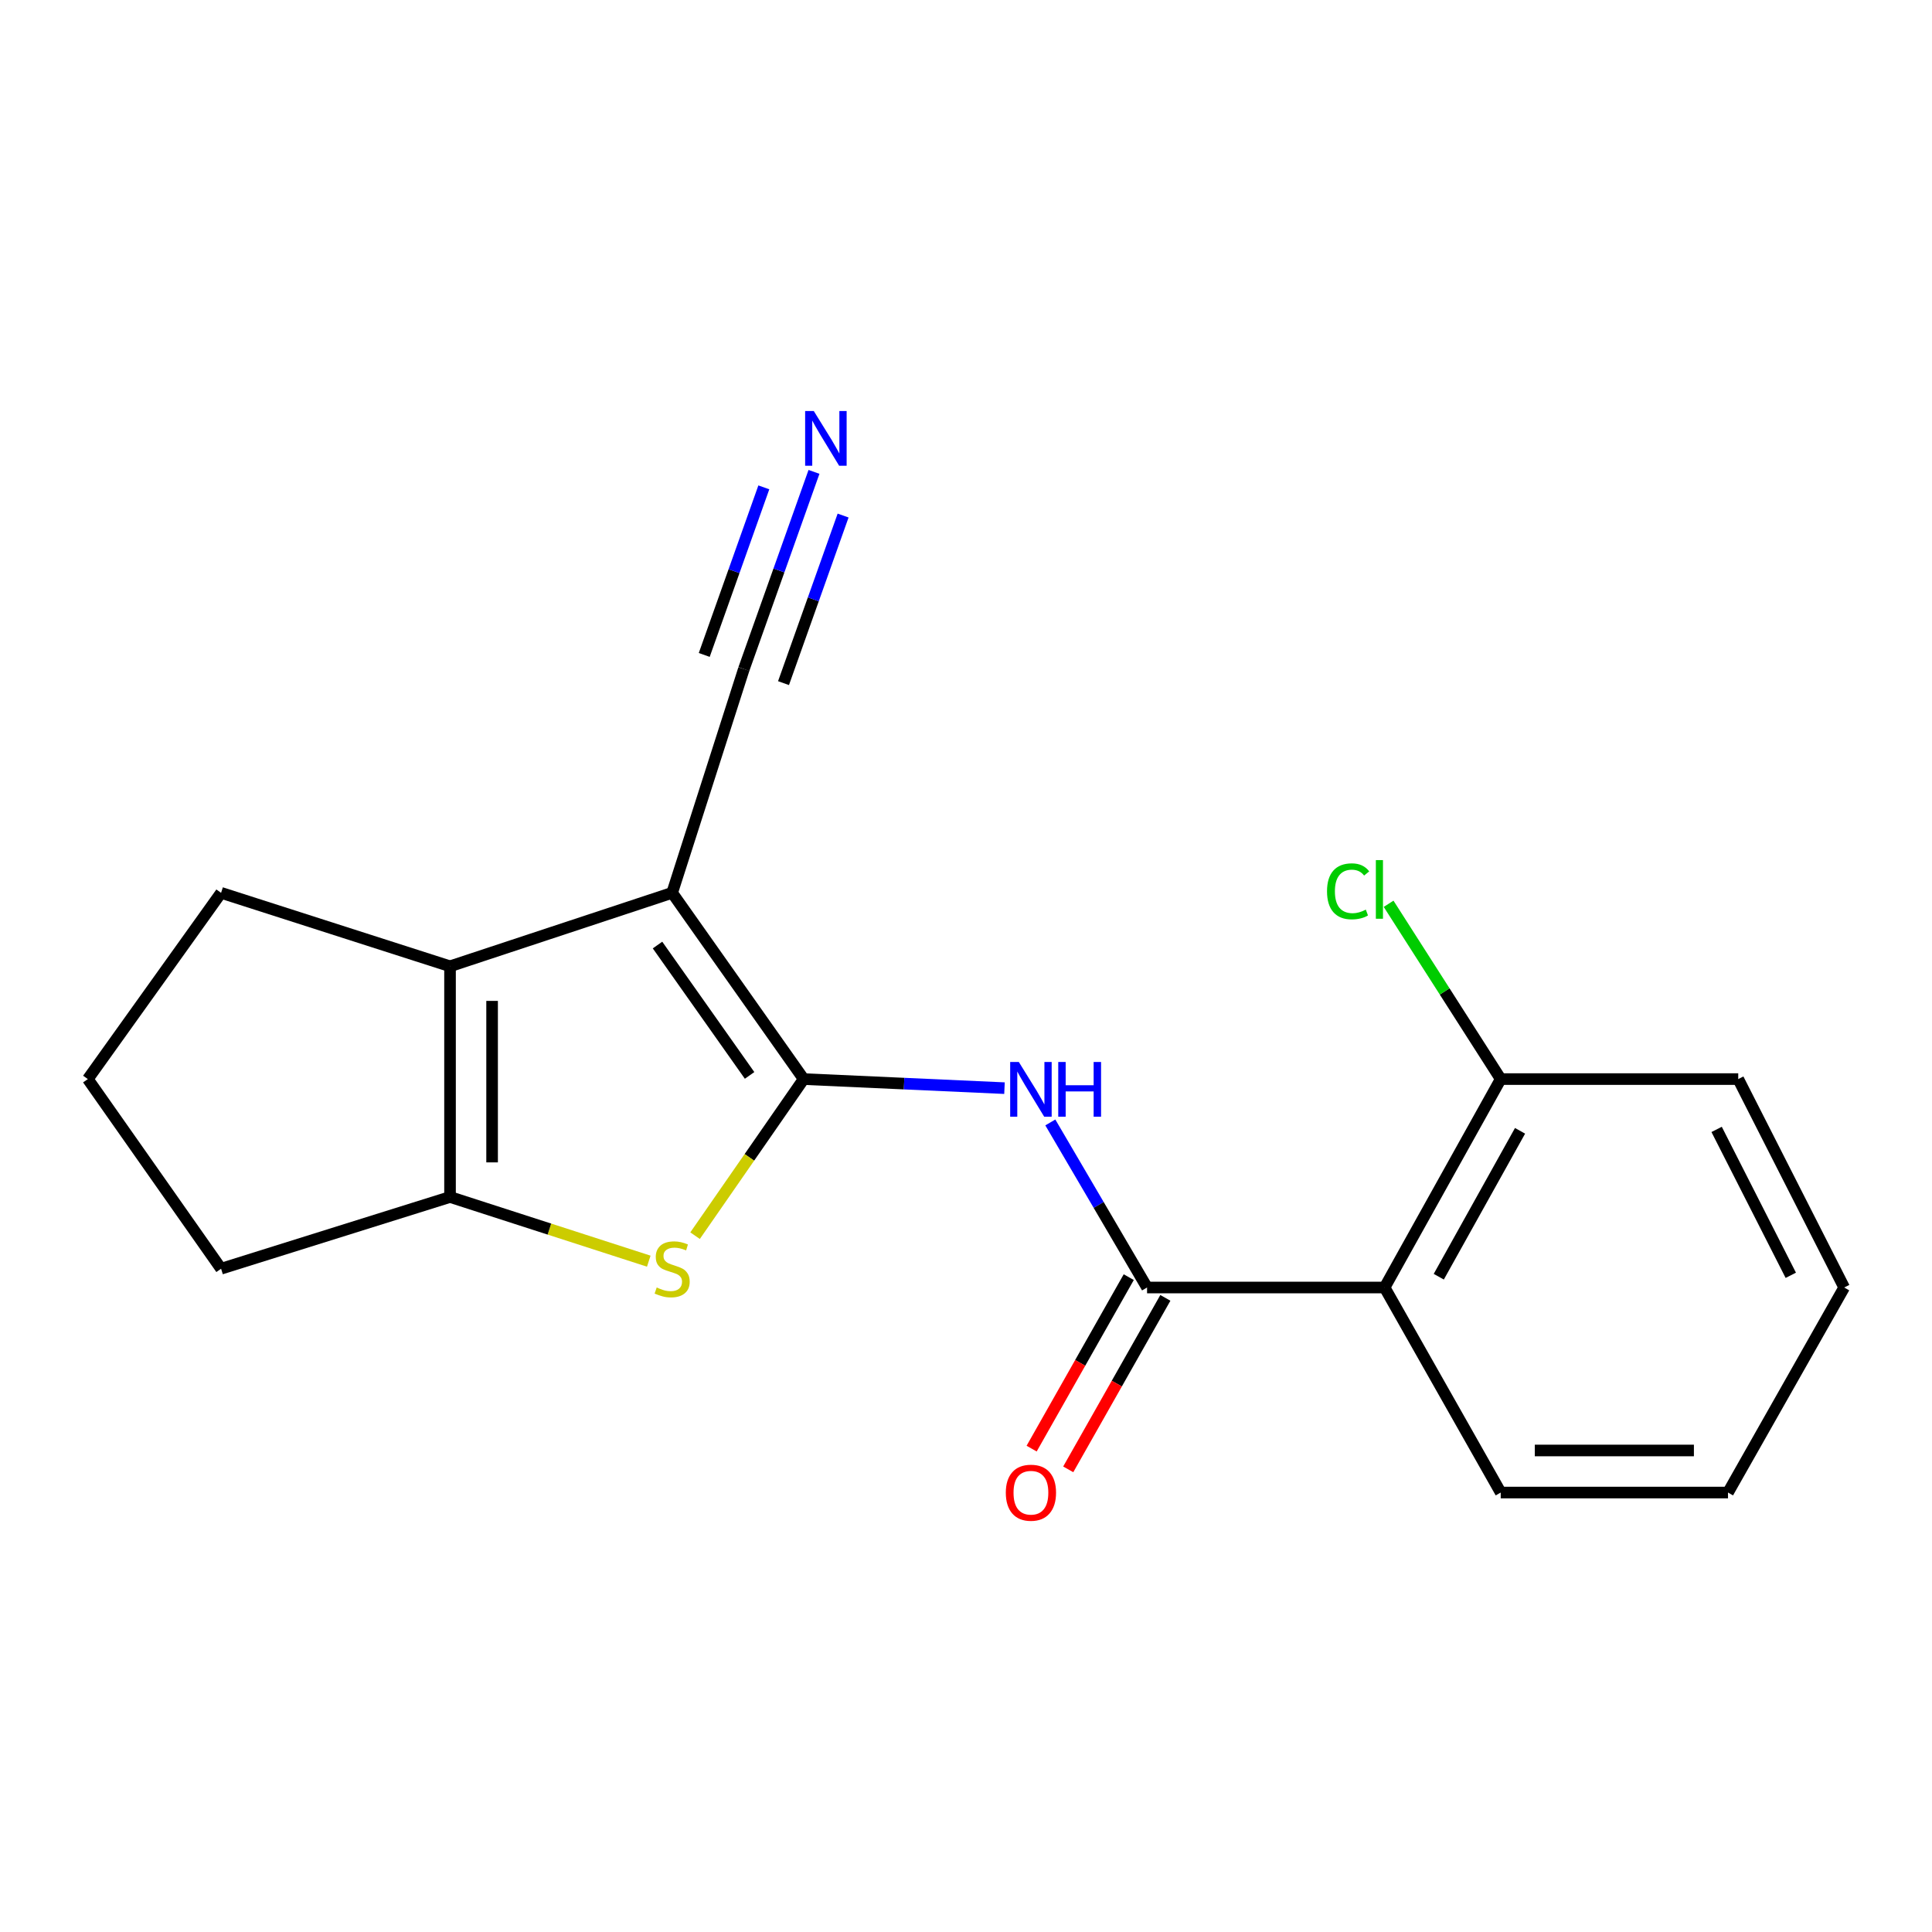 <?xml version='1.0' encoding='iso-8859-1'?>
<svg version='1.1' baseProfile='full'
              xmlns='http://www.w3.org/2000/svg'
                      xmlns:rdkit='http://www.rdkit.org/xml'
                      xmlns:xlink='http://www.w3.org/1999/xlink'
                  xml:space='preserve'
width='1000px' height='1000px' viewBox='0 0 1000 1000'>
<!-- END OF HEADER -->
<rect style='opacity:1.0;fill:#FFFFFF;stroke:none' width='1000' height='1000' x='0' y='0'> </rect>
<path class='bond-0' d='M 415.986,558.531 L 347.904,462.13' style='fill:none;fill-rule:evenodd;stroke:#000000;stroke-width:6px;stroke-linecap:butt;stroke-linejoin:miter;stroke-opacity:1' />
<path class='bond-0' d='M 387.988,556.632 L 340.33,489.151' style='fill:none;fill-rule:evenodd;stroke:#000000;stroke-width:6px;stroke-linecap:butt;stroke-linejoin:miter;stroke-opacity:1' />
<path class='bond-1' d='M 415.986,558.531 L 387.878,599.055' style='fill:none;fill-rule:evenodd;stroke:#000000;stroke-width:6px;stroke-linecap:butt;stroke-linejoin:miter;stroke-opacity:1' />
<path class='bond-1' d='M 387.878,599.055 L 359.769,639.58' style='fill:none;fill-rule:evenodd;stroke:#CCCC00;stroke-width:6px;stroke-linecap:butt;stroke-linejoin:miter;stroke-opacity:1' />
<path class='bond-3' d='M 415.986,558.531 L 467.954,560.877' style='fill:none;fill-rule:evenodd;stroke:#000000;stroke-width:6px;stroke-linecap:butt;stroke-linejoin:miter;stroke-opacity:1' />
<path class='bond-3' d='M 467.954,560.877 L 519.922,563.224' style='fill:none;fill-rule:evenodd;stroke:#0000FF;stroke-width:6px;stroke-linecap:butt;stroke-linejoin:miter;stroke-opacity:1' />
<path class='bond-2' d='M 347.904,462.13 L 232.934,500.151' style='fill:none;fill-rule:evenodd;stroke:#000000;stroke-width:6px;stroke-linecap:butt;stroke-linejoin:miter;stroke-opacity:1' />
<path class='bond-7' d='M 347.904,462.13 L 385.03,346.289' style='fill:none;fill-rule:evenodd;stroke:#000000;stroke-width:6px;stroke-linecap:butt;stroke-linejoin:miter;stroke-opacity:1' />
<path class='bond-5' d='M 335.804,652.779 L 284.369,636.169' style='fill:none;fill-rule:evenodd;stroke:#CCCC00;stroke-width:6px;stroke-linecap:butt;stroke-linejoin:miter;stroke-opacity:1' />
<path class='bond-5' d='M 284.369,636.169 L 232.934,619.56' style='fill:none;fill-rule:evenodd;stroke:#000000;stroke-width:6px;stroke-linecap:butt;stroke-linejoin:miter;stroke-opacity:1' />
<path class='bond-11' d='M 232.934,500.151 L 114.432,462.13' style='fill:none;fill-rule:evenodd;stroke:#000000;stroke-width:6px;stroke-linecap:butt;stroke-linejoin:miter;stroke-opacity:1' />
<path class='bond-19' d='M 232.934,500.151 L 232.934,619.56' style='fill:none;fill-rule:evenodd;stroke:#000000;stroke-width:6px;stroke-linecap:butt;stroke-linejoin:miter;stroke-opacity:1' />
<path class='bond-19' d='M 254.709,518.062 L 254.709,601.649' style='fill:none;fill-rule:evenodd;stroke:#000000;stroke-width:6px;stroke-linecap:butt;stroke-linejoin:miter;stroke-opacity:1' />
<path class='bond-4' d='M 543.646,580.974 L 568.681,623.693' style='fill:none;fill-rule:evenodd;stroke:#0000FF;stroke-width:6px;stroke-linecap:butt;stroke-linejoin:miter;stroke-opacity:1' />
<path class='bond-4' d='M 568.681,623.693 L 593.716,666.412' style='fill:none;fill-rule:evenodd;stroke:#000000;stroke-width:6px;stroke-linecap:butt;stroke-linejoin:miter;stroke-opacity:1' />
<path class='bond-6' d='M 593.716,666.412 L 716.67,666.412' style='fill:none;fill-rule:evenodd;stroke:#000000;stroke-width:6px;stroke-linecap:butt;stroke-linejoin:miter;stroke-opacity:1' />
<path class='bond-10' d='M 584.242,661.046 L 559.106,705.425' style='fill:none;fill-rule:evenodd;stroke:#000000;stroke-width:6px;stroke-linecap:butt;stroke-linejoin:miter;stroke-opacity:1' />
<path class='bond-10' d='M 559.106,705.425 L 533.97,749.804' style='fill:none;fill-rule:evenodd;stroke:#FF0000;stroke-width:6px;stroke-linecap:butt;stroke-linejoin:miter;stroke-opacity:1' />
<path class='bond-10' d='M 603.189,671.778 L 578.053,716.157' style='fill:none;fill-rule:evenodd;stroke:#000000;stroke-width:6px;stroke-linecap:butt;stroke-linejoin:miter;stroke-opacity:1' />
<path class='bond-10' d='M 578.053,716.157 L 552.917,760.536' style='fill:none;fill-rule:evenodd;stroke:#FF0000;stroke-width:6px;stroke-linecap:butt;stroke-linejoin:miter;stroke-opacity:1' />
<path class='bond-13' d='M 232.934,619.56 L 114.432,656.686' style='fill:none;fill-rule:evenodd;stroke:#000000;stroke-width:6px;stroke-linecap:butt;stroke-linejoin:miter;stroke-opacity:1' />
<path class='bond-9' d='M 716.67,666.412 L 776.768,558.531' style='fill:none;fill-rule:evenodd;stroke:#000000;stroke-width:6px;stroke-linecap:butt;stroke-linejoin:miter;stroke-opacity:1' />
<path class='bond-9' d='M 744.707,660.827 L 786.775,585.31' style='fill:none;fill-rule:evenodd;stroke:#000000;stroke-width:6px;stroke-linecap:butt;stroke-linejoin:miter;stroke-opacity:1' />
<path class='bond-14' d='M 716.67,666.412 L 776.768,772.539' style='fill:none;fill-rule:evenodd;stroke:#000000;stroke-width:6px;stroke-linecap:butt;stroke-linejoin:miter;stroke-opacity:1' />
<path class='bond-8' d='M 385.03,346.289 L 403.173,295.266' style='fill:none;fill-rule:evenodd;stroke:#000000;stroke-width:6px;stroke-linecap:butt;stroke-linejoin:miter;stroke-opacity:1' />
<path class='bond-8' d='M 403.173,295.266 L 421.317,244.243' style='fill:none;fill-rule:evenodd;stroke:#0000FF;stroke-width:6px;stroke-linecap:butt;stroke-linejoin:miter;stroke-opacity:1' />
<path class='bond-8' d='M 405.546,353.584 L 420.968,310.215' style='fill:none;fill-rule:evenodd;stroke:#000000;stroke-width:6px;stroke-linecap:butt;stroke-linejoin:miter;stroke-opacity:1' />
<path class='bond-8' d='M 420.968,310.215 L 436.39,266.845' style='fill:none;fill-rule:evenodd;stroke:#0000FF;stroke-width:6px;stroke-linecap:butt;stroke-linejoin:miter;stroke-opacity:1' />
<path class='bond-8' d='M 364.514,338.993 L 379.936,295.624' style='fill:none;fill-rule:evenodd;stroke:#000000;stroke-width:6px;stroke-linecap:butt;stroke-linejoin:miter;stroke-opacity:1' />
<path class='bond-8' d='M 379.936,295.624 L 395.358,252.254' style='fill:none;fill-rule:evenodd;stroke:#0000FF;stroke-width:6px;stroke-linecap:butt;stroke-linejoin:miter;stroke-opacity:1' />
<path class='bond-12' d='M 776.768,558.531 L 747.753,513.163' style='fill:none;fill-rule:evenodd;stroke:#000000;stroke-width:6px;stroke-linecap:butt;stroke-linejoin:miter;stroke-opacity:1' />
<path class='bond-12' d='M 747.753,513.163 L 718.737,467.796' style='fill:none;fill-rule:evenodd;stroke:#00CC00;stroke-width:6px;stroke-linecap:butt;stroke-linejoin:miter;stroke-opacity:1' />
<path class='bond-16' d='M 776.768,558.531 L 899.71,558.531' style='fill:none;fill-rule:evenodd;stroke:#000000;stroke-width:6px;stroke-linecap:butt;stroke-linejoin:miter;stroke-opacity:1' />
<path class='bond-20' d='M 114.432,462.13 L 45.455,558.531' style='fill:none;fill-rule:evenodd;stroke:#000000;stroke-width:6px;stroke-linecap:butt;stroke-linejoin:miter;stroke-opacity:1' />
<path class='bond-15' d='M 114.432,656.686 L 45.455,558.531' style='fill:none;fill-rule:evenodd;stroke:#000000;stroke-width:6px;stroke-linecap:butt;stroke-linejoin:miter;stroke-opacity:1' />
<path class='bond-17' d='M 776.768,772.539 L 894.411,772.539' style='fill:none;fill-rule:evenodd;stroke:#000000;stroke-width:6px;stroke-linecap:butt;stroke-linejoin:miter;stroke-opacity:1' />
<path class='bond-17' d='M 794.414,750.765 L 876.765,750.765' style='fill:none;fill-rule:evenodd;stroke:#000000;stroke-width:6px;stroke-linecap:butt;stroke-linejoin:miter;stroke-opacity:1' />
<path class='bond-21' d='M 899.71,558.531 L 954.545,666.412' style='fill:none;fill-rule:evenodd;stroke:#000000;stroke-width:6px;stroke-linecap:butt;stroke-linejoin:miter;stroke-opacity:1' />
<path class='bond-21' d='M 888.524,584.58 L 926.909,660.096' style='fill:none;fill-rule:evenodd;stroke:#000000;stroke-width:6px;stroke-linecap:butt;stroke-linejoin:miter;stroke-opacity:1' />
<path class='bond-18' d='M 894.411,772.539 L 954.545,666.412' style='fill:none;fill-rule:evenodd;stroke:#000000;stroke-width:6px;stroke-linecap:butt;stroke-linejoin:miter;stroke-opacity:1' />
<path  class='atom-2' d='M 339.904 666.406
Q 340.224 666.526, 341.544 667.086
Q 342.864 667.646, 344.304 668.006
Q 345.784 668.326, 347.224 668.326
Q 349.904 668.326, 351.464 667.046
Q 353.024 665.726, 353.024 663.446
Q 353.024 661.886, 352.224 660.926
Q 351.464 659.966, 350.264 659.446
Q 349.064 658.926, 347.064 658.326
Q 344.544 657.566, 343.024 656.846
Q 341.544 656.126, 340.464 654.606
Q 339.424 653.086, 339.424 650.526
Q 339.424 646.966, 341.824 644.766
Q 344.264 642.566, 349.064 642.566
Q 352.344 642.566, 356.064 644.126
L 355.144 647.206
Q 351.744 645.806, 349.184 645.806
Q 346.424 645.806, 344.904 646.966
Q 343.384 648.086, 343.424 650.046
Q 343.424 651.566, 344.184 652.486
Q 344.984 653.406, 346.104 653.926
Q 347.264 654.446, 349.184 655.046
Q 351.744 655.846, 353.264 656.646
Q 354.784 657.446, 355.864 659.086
Q 356.984 660.686, 356.984 663.446
Q 356.984 667.366, 354.344 669.486
Q 351.744 671.566, 347.384 671.566
Q 344.864 671.566, 342.944 671.006
Q 341.064 670.486, 338.824 669.566
L 339.904 666.406
' fill='#CCCC00'/>
<path  class='atom-4' d='M 527.346 549.681
L 536.626 564.681
Q 537.546 566.161, 539.026 568.841
Q 540.506 571.521, 540.586 571.681
L 540.586 549.681
L 544.346 549.681
L 544.346 578.001
L 540.466 578.001
L 530.506 561.601
Q 529.346 559.681, 528.106 557.481
Q 526.906 555.281, 526.546 554.601
L 526.546 578.001
L 522.866 578.001
L 522.866 549.681
L 527.346 549.681
' fill='#0000FF'/>
<path  class='atom-4' d='M 547.746 549.681
L 551.586 549.681
L 551.586 561.721
L 566.066 561.721
L 566.066 549.681
L 569.906 549.681
L 569.906 578.001
L 566.066 578.001
L 566.066 564.921
L 551.586 564.921
L 551.586 578.001
L 547.746 578.001
L 547.746 549.681
' fill='#0000FF'/>
<path  class='atom-9' d='M 421.218 212.755
L 430.498 227.755
Q 431.418 229.235, 432.898 231.915
Q 434.378 234.595, 434.458 234.755
L 434.458 212.755
L 438.218 212.755
L 438.218 241.075
L 434.338 241.075
L 424.378 224.675
Q 423.218 222.755, 421.978 220.555
Q 420.778 218.355, 420.418 217.675
L 420.418 241.075
L 416.738 241.075
L 416.738 212.755
L 421.218 212.755
' fill='#0000FF'/>
<path  class='atom-11' d='M 520.606 772.619
Q 520.606 765.819, 523.966 762.019
Q 527.326 758.219, 533.606 758.219
Q 539.886 758.219, 543.246 762.019
Q 546.606 765.819, 546.606 772.619
Q 546.606 779.499, 543.206 783.419
Q 539.806 787.299, 533.606 787.299
Q 527.366 787.299, 523.966 783.419
Q 520.606 779.539, 520.606 772.619
M 533.606 784.099
Q 537.926 784.099, 540.246 781.219
Q 542.606 778.299, 542.606 772.619
Q 542.606 767.059, 540.246 764.259
Q 537.926 761.419, 533.606 761.419
Q 529.286 761.419, 526.926 764.219
Q 524.606 767.019, 524.606 772.619
Q 524.606 778.339, 526.926 781.219
Q 529.286 784.099, 533.606 784.099
' fill='#FF0000'/>
<path  class='atom-13' d='M 686.864 461.344
Q 686.864 454.304, 690.144 450.624
Q 693.464 446.904, 699.744 446.904
Q 705.584 446.904, 708.704 451.024
L 706.064 453.184
Q 703.784 450.184, 699.744 450.184
Q 695.464 450.184, 693.184 453.064
Q 690.944 455.904, 690.944 461.344
Q 690.944 466.944, 693.264 469.824
Q 695.624 472.704, 700.184 472.704
Q 703.304 472.704, 706.944 470.824
L 708.064 473.824
Q 706.584 474.784, 704.344 475.344
Q 702.104 475.904, 699.624 475.904
Q 693.464 475.904, 690.144 472.144
Q 686.864 468.384, 686.864 461.344
' fill='#00CC00'/>
<path  class='atom-13' d='M 712.144 445.184
L 715.824 445.184
L 715.824 475.544
L 712.144 475.544
L 712.144 445.184
' fill='#00CC00'/>
</svg>

